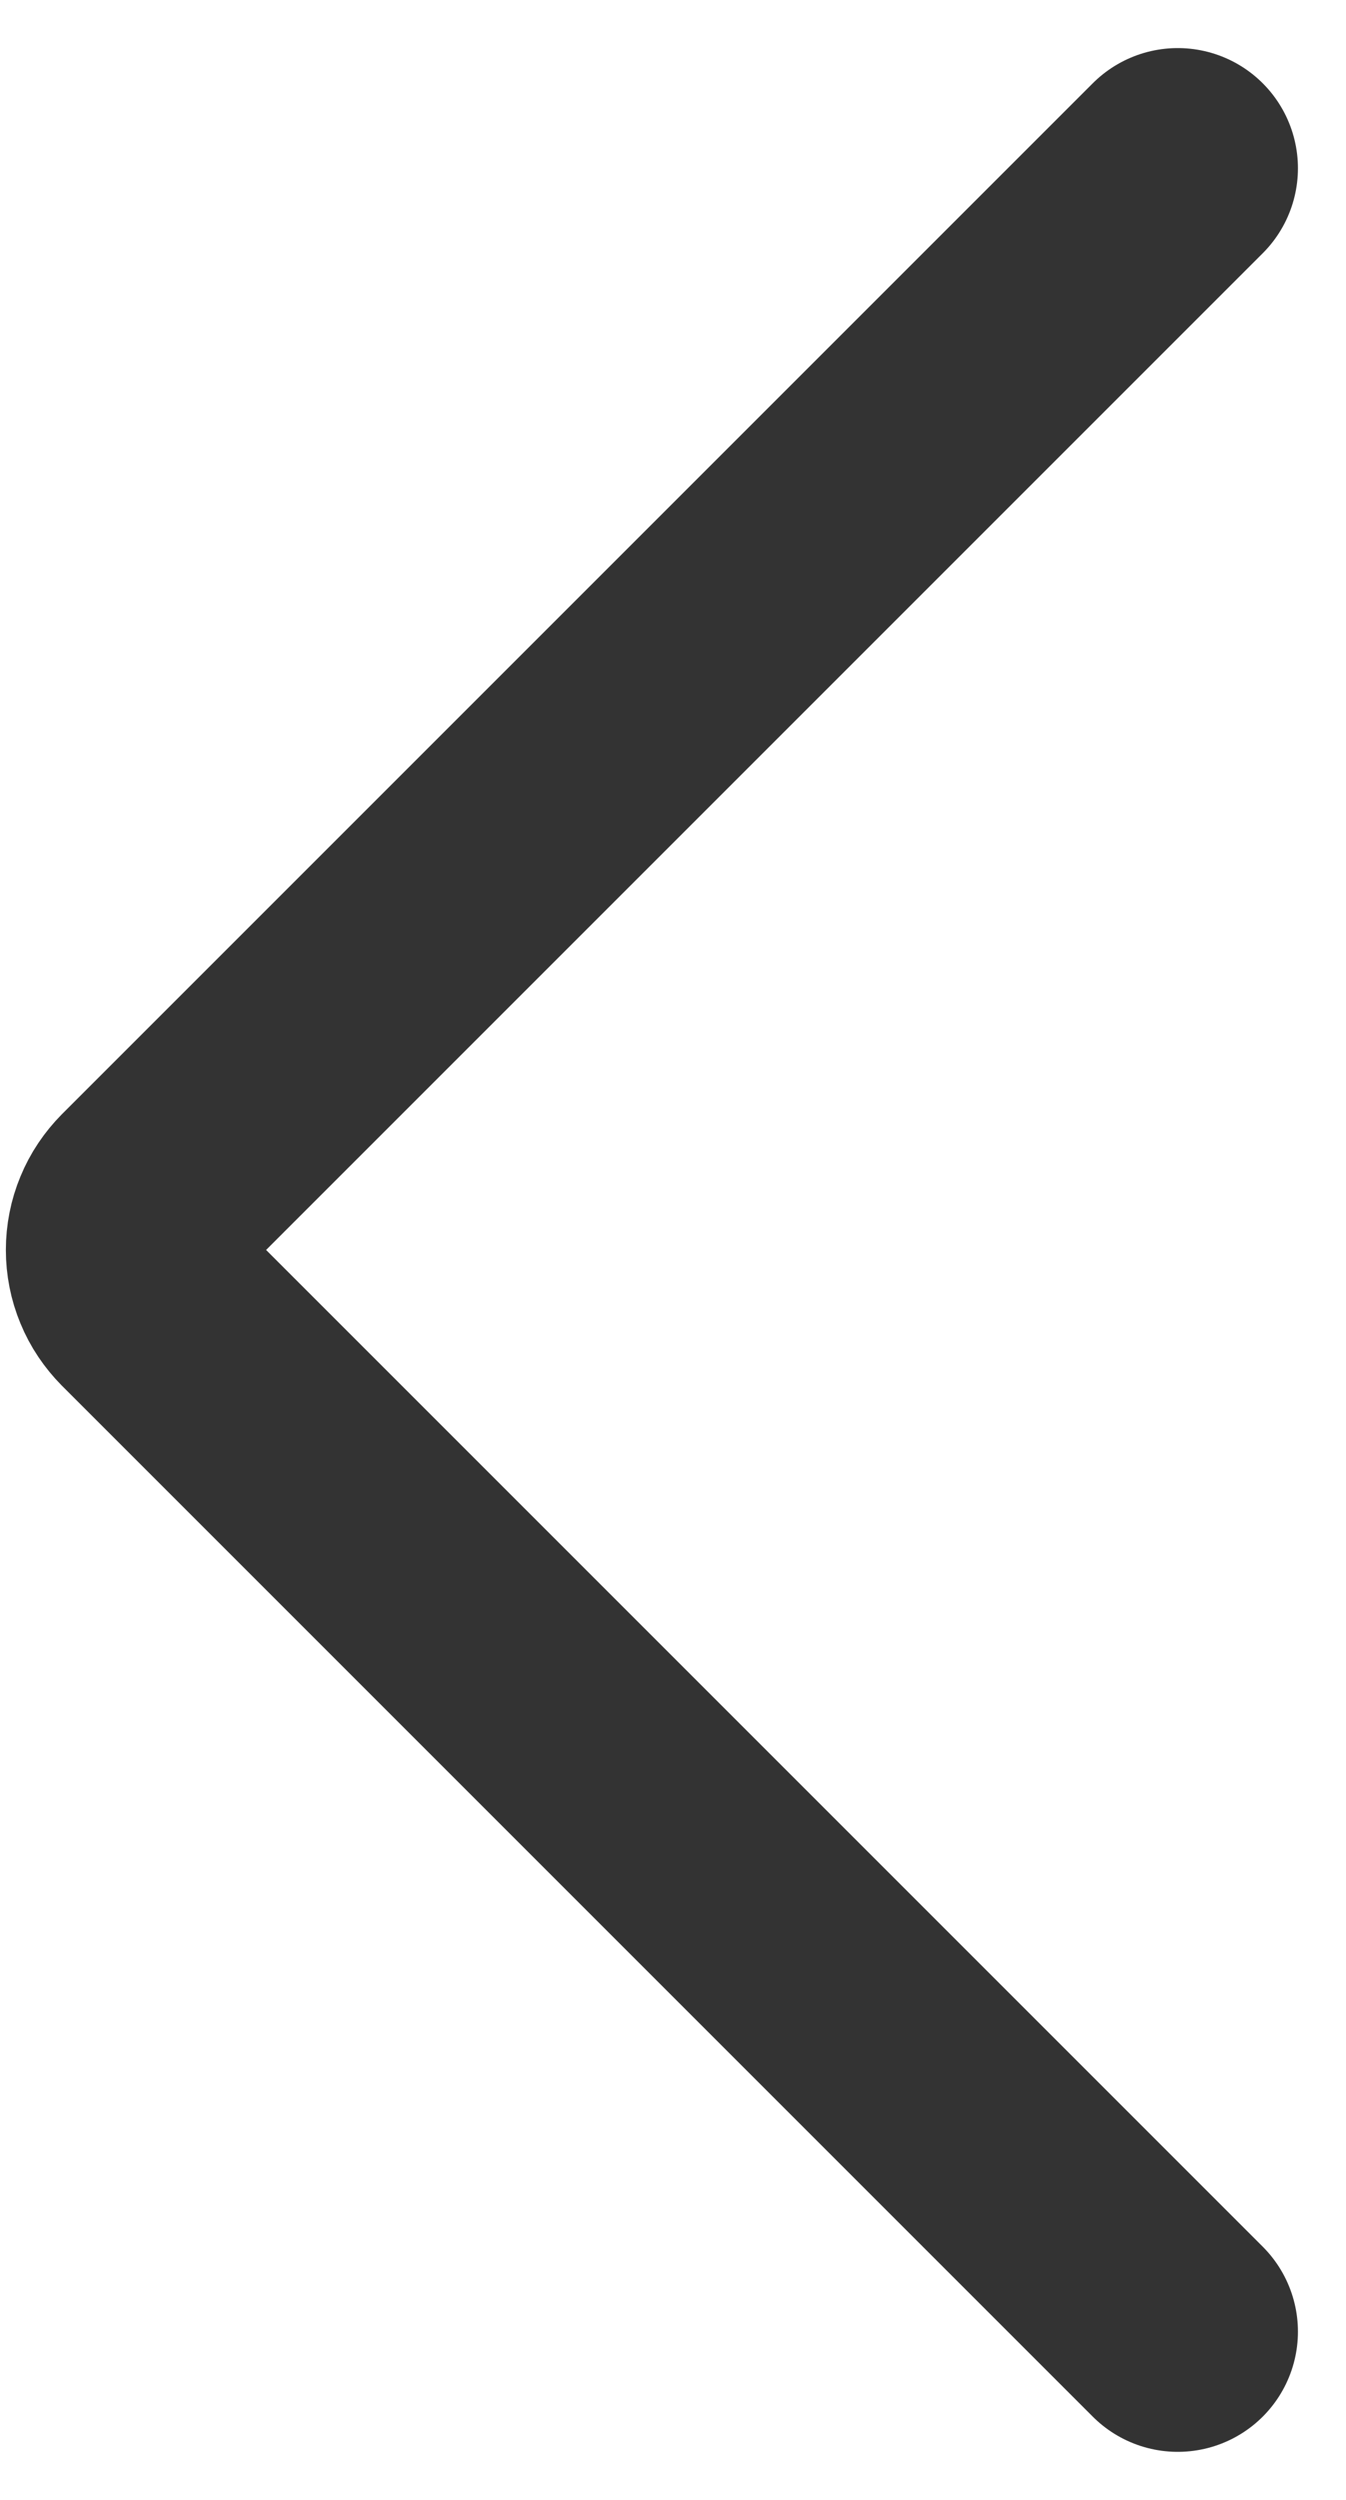 <svg width="14" height="26" viewBox="0 0 14 26" fill="none" xmlns="http://www.w3.org/2000/svg">
<path d="M12.25 24.25L1.53 13.53C1.461 13.46 1.405 13.378 1.368 13.287C1.33 13.196 1.311 13.098 1.311 13C1.311 12.902 1.33 12.804 1.368 12.713C1.405 12.622 1.461 12.54 1.53 12.47L12.25 1.75" stroke="#333333" stroke-width="2.5" stroke-linecap="round" stroke-linejoin="round"/>
</svg>
